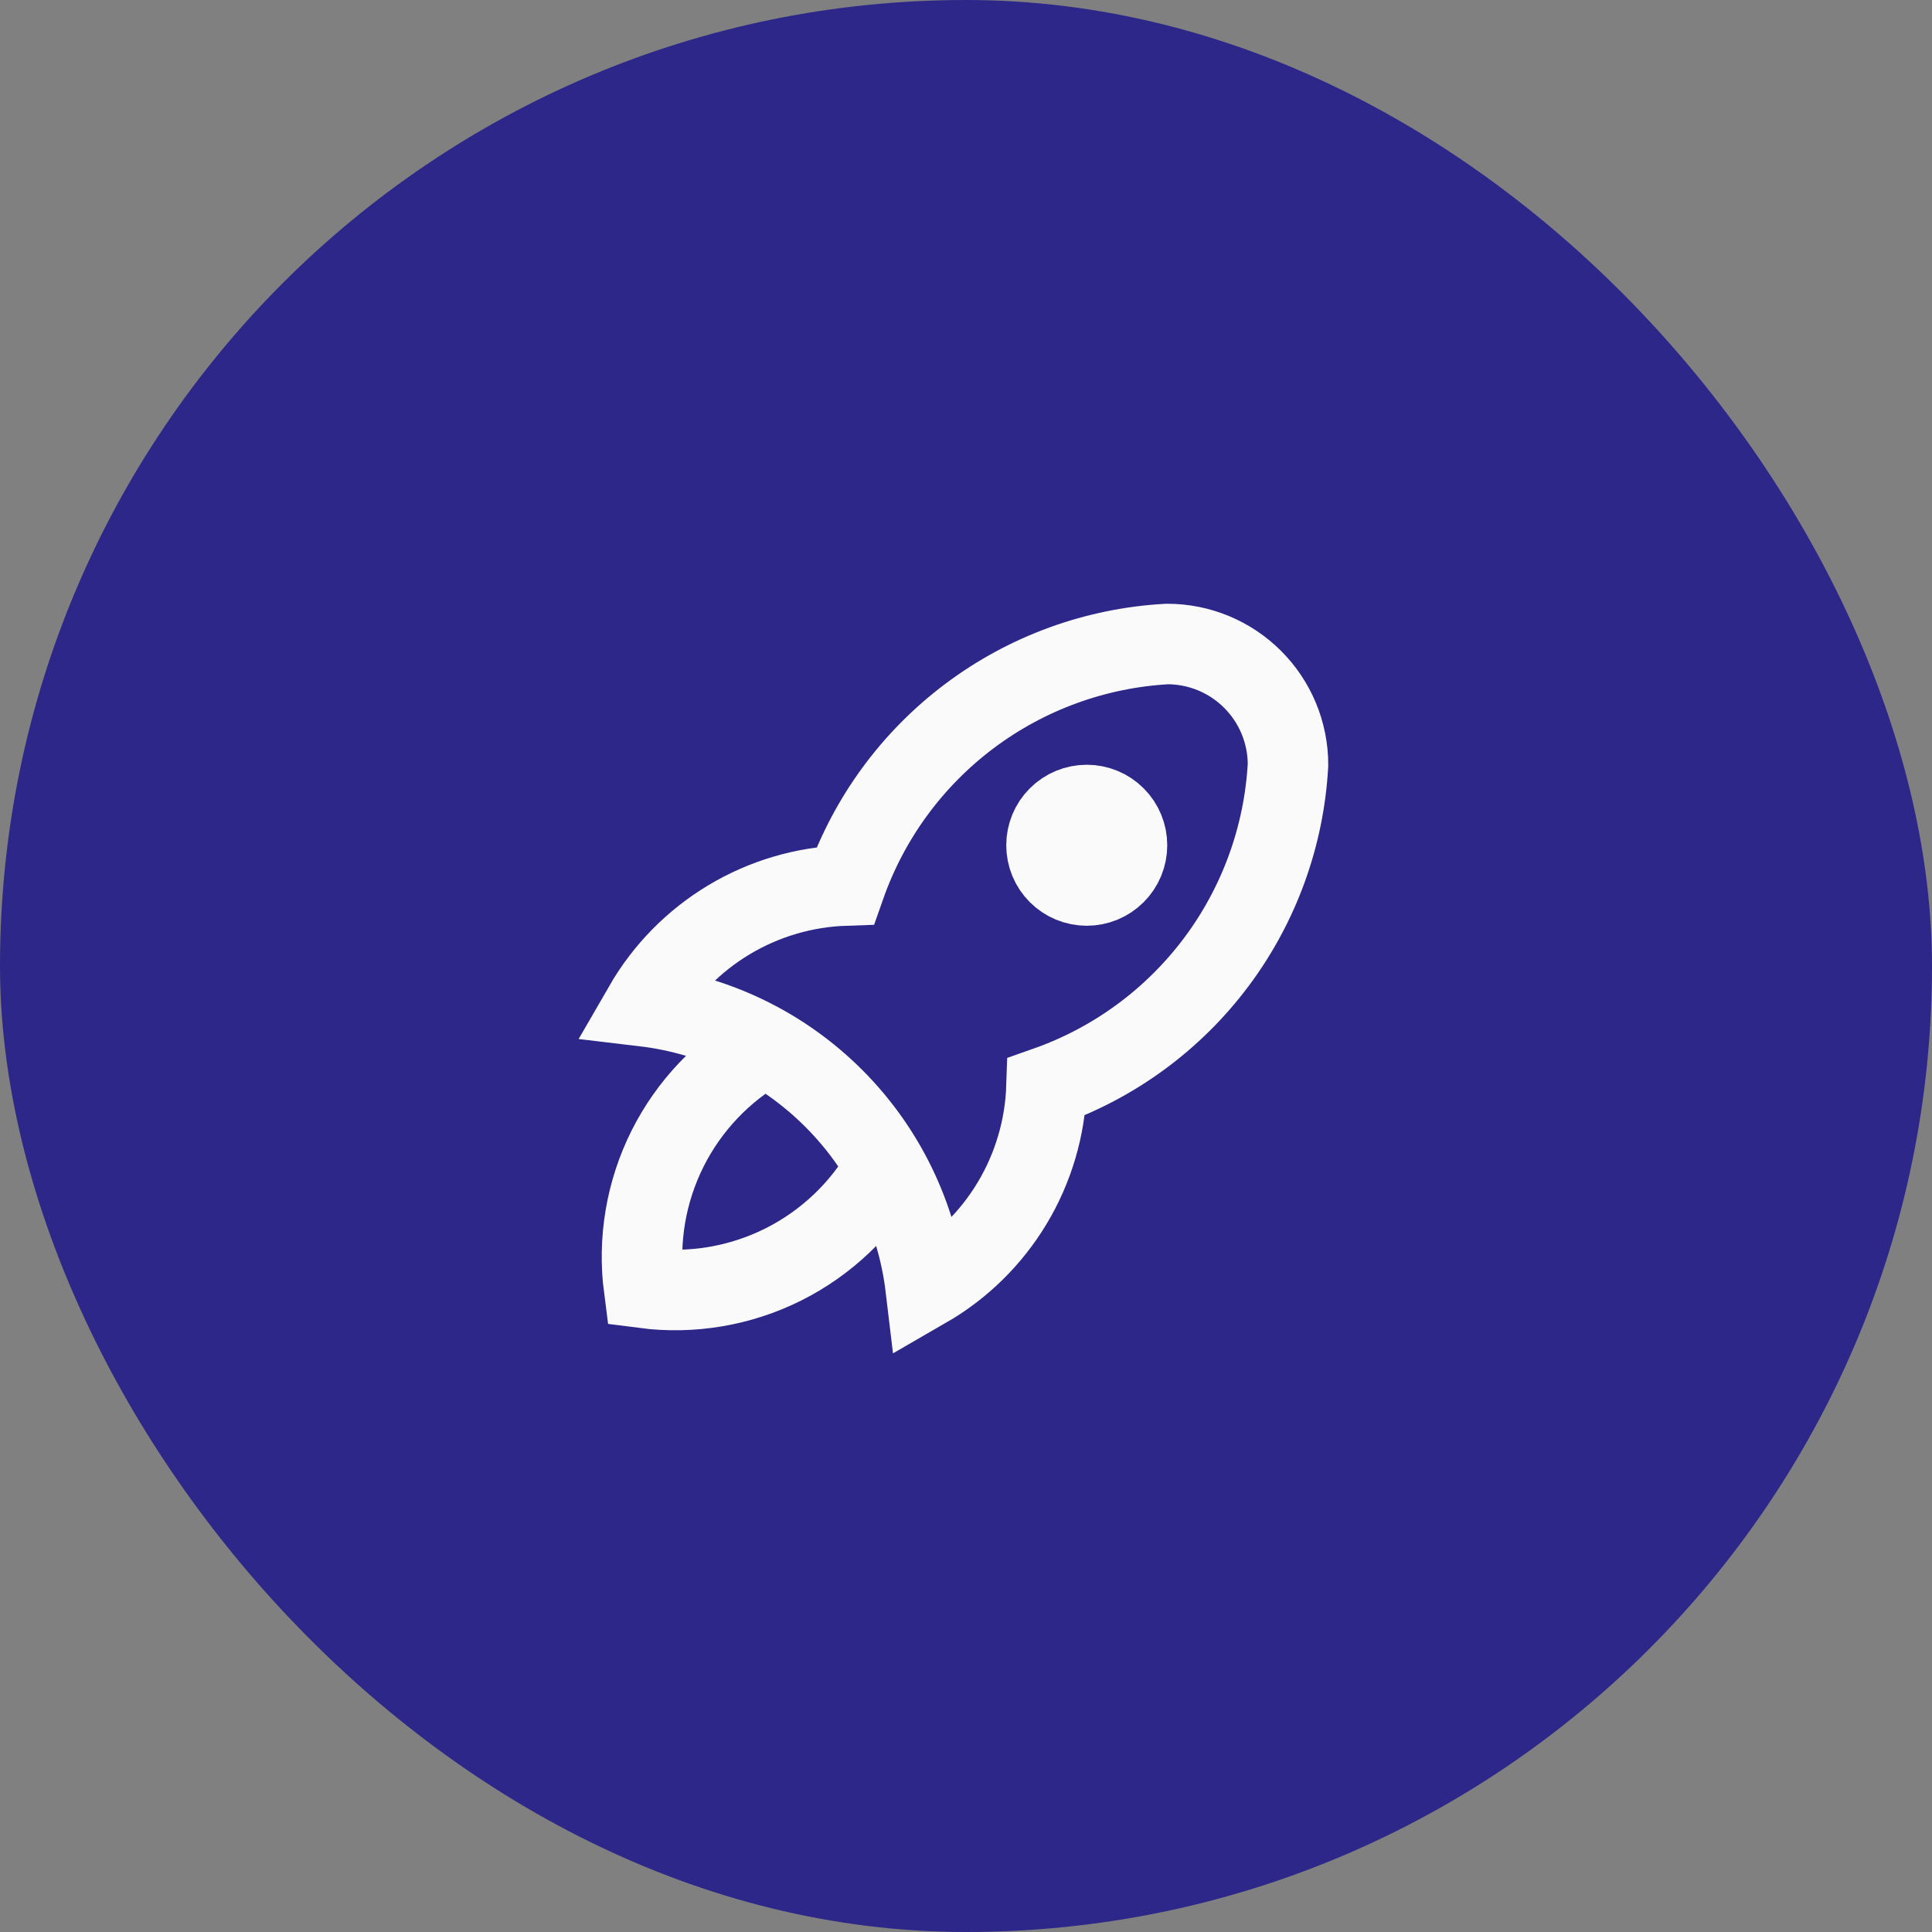 <?xml version="1.0" encoding="utf-8"?>
<svg xmlns="http://www.w3.org/2000/svg" fill="none" height="100%" overflow="visible" preserveAspectRatio="none" style="display: block;" viewBox="0 0 48 48" width="100%">
<rect x="0" y="0" width="48" height="48" fill="#808080" stroke="none"/>
<g id="Frame 1000004865">
<rect fill="#2C2788" height="48" rx="24" width="48"/>
<g clip-path="url(#clip0_0_4389)" id="Frame">
<g id="Vector">
</g>
<path d="M16 25C17.783 25.212 19.443 26.017 20.713 27.287C21.983 28.557 22.788 30.217 23 32C23.884 31.49 24.623 30.764 25.148 29.889C25.673 29.014 25.966 28.02 26 27C27.679 26.409 29.145 25.334 30.213 23.91C31.281 22.486 31.903 20.777 32 19C32 18.204 31.684 17.441 31.121 16.879C30.559 16.316 29.796 16 29 16C27.223 16.097 25.514 16.719 24.09 17.787C22.666 18.855 21.591 20.321 21 22C19.98 22.034 18.986 22.327 18.111 22.852C17.236 23.377 16.51 24.116 16 25Z" id="Vector_2" stroke="#FAFAFA" stroke-linecap="round" stroke-width="2"/>
<path d="M19 26C17.959 26.588 17.118 27.473 16.583 28.542C16.049 29.611 15.846 30.815 16 32C17.185 32.154 18.389 31.951 19.458 31.417C20.527 30.882 21.412 30.041 22 29" id="Vector_3" stroke="#FAFAFA" stroke-linecap="round" stroke-width="2"/>
<path d="M26 21C26 21.265 26.105 21.52 26.293 21.707C26.48 21.895 26.735 22 27 22C27.265 22 27.52 21.895 27.707 21.707C27.895 21.52 28 21.265 28 21C28 20.735 27.895 20.48 27.707 20.293C27.52 20.105 27.265 20 27 20C26.735 20 26.48 20.105 26.293 20.293C26.105 20.48 26 20.735 26 21Z" id="Vector_4" stroke="#FAFAFA" stroke-linecap="round" stroke-width="2"/>
</g>
</g>
<defs>
<clipPath id="clip0_0_4389">
<rect fill="white" height="24" transform="translate(12 12)" width="24"/>
</clipPath>
</defs>
</svg>